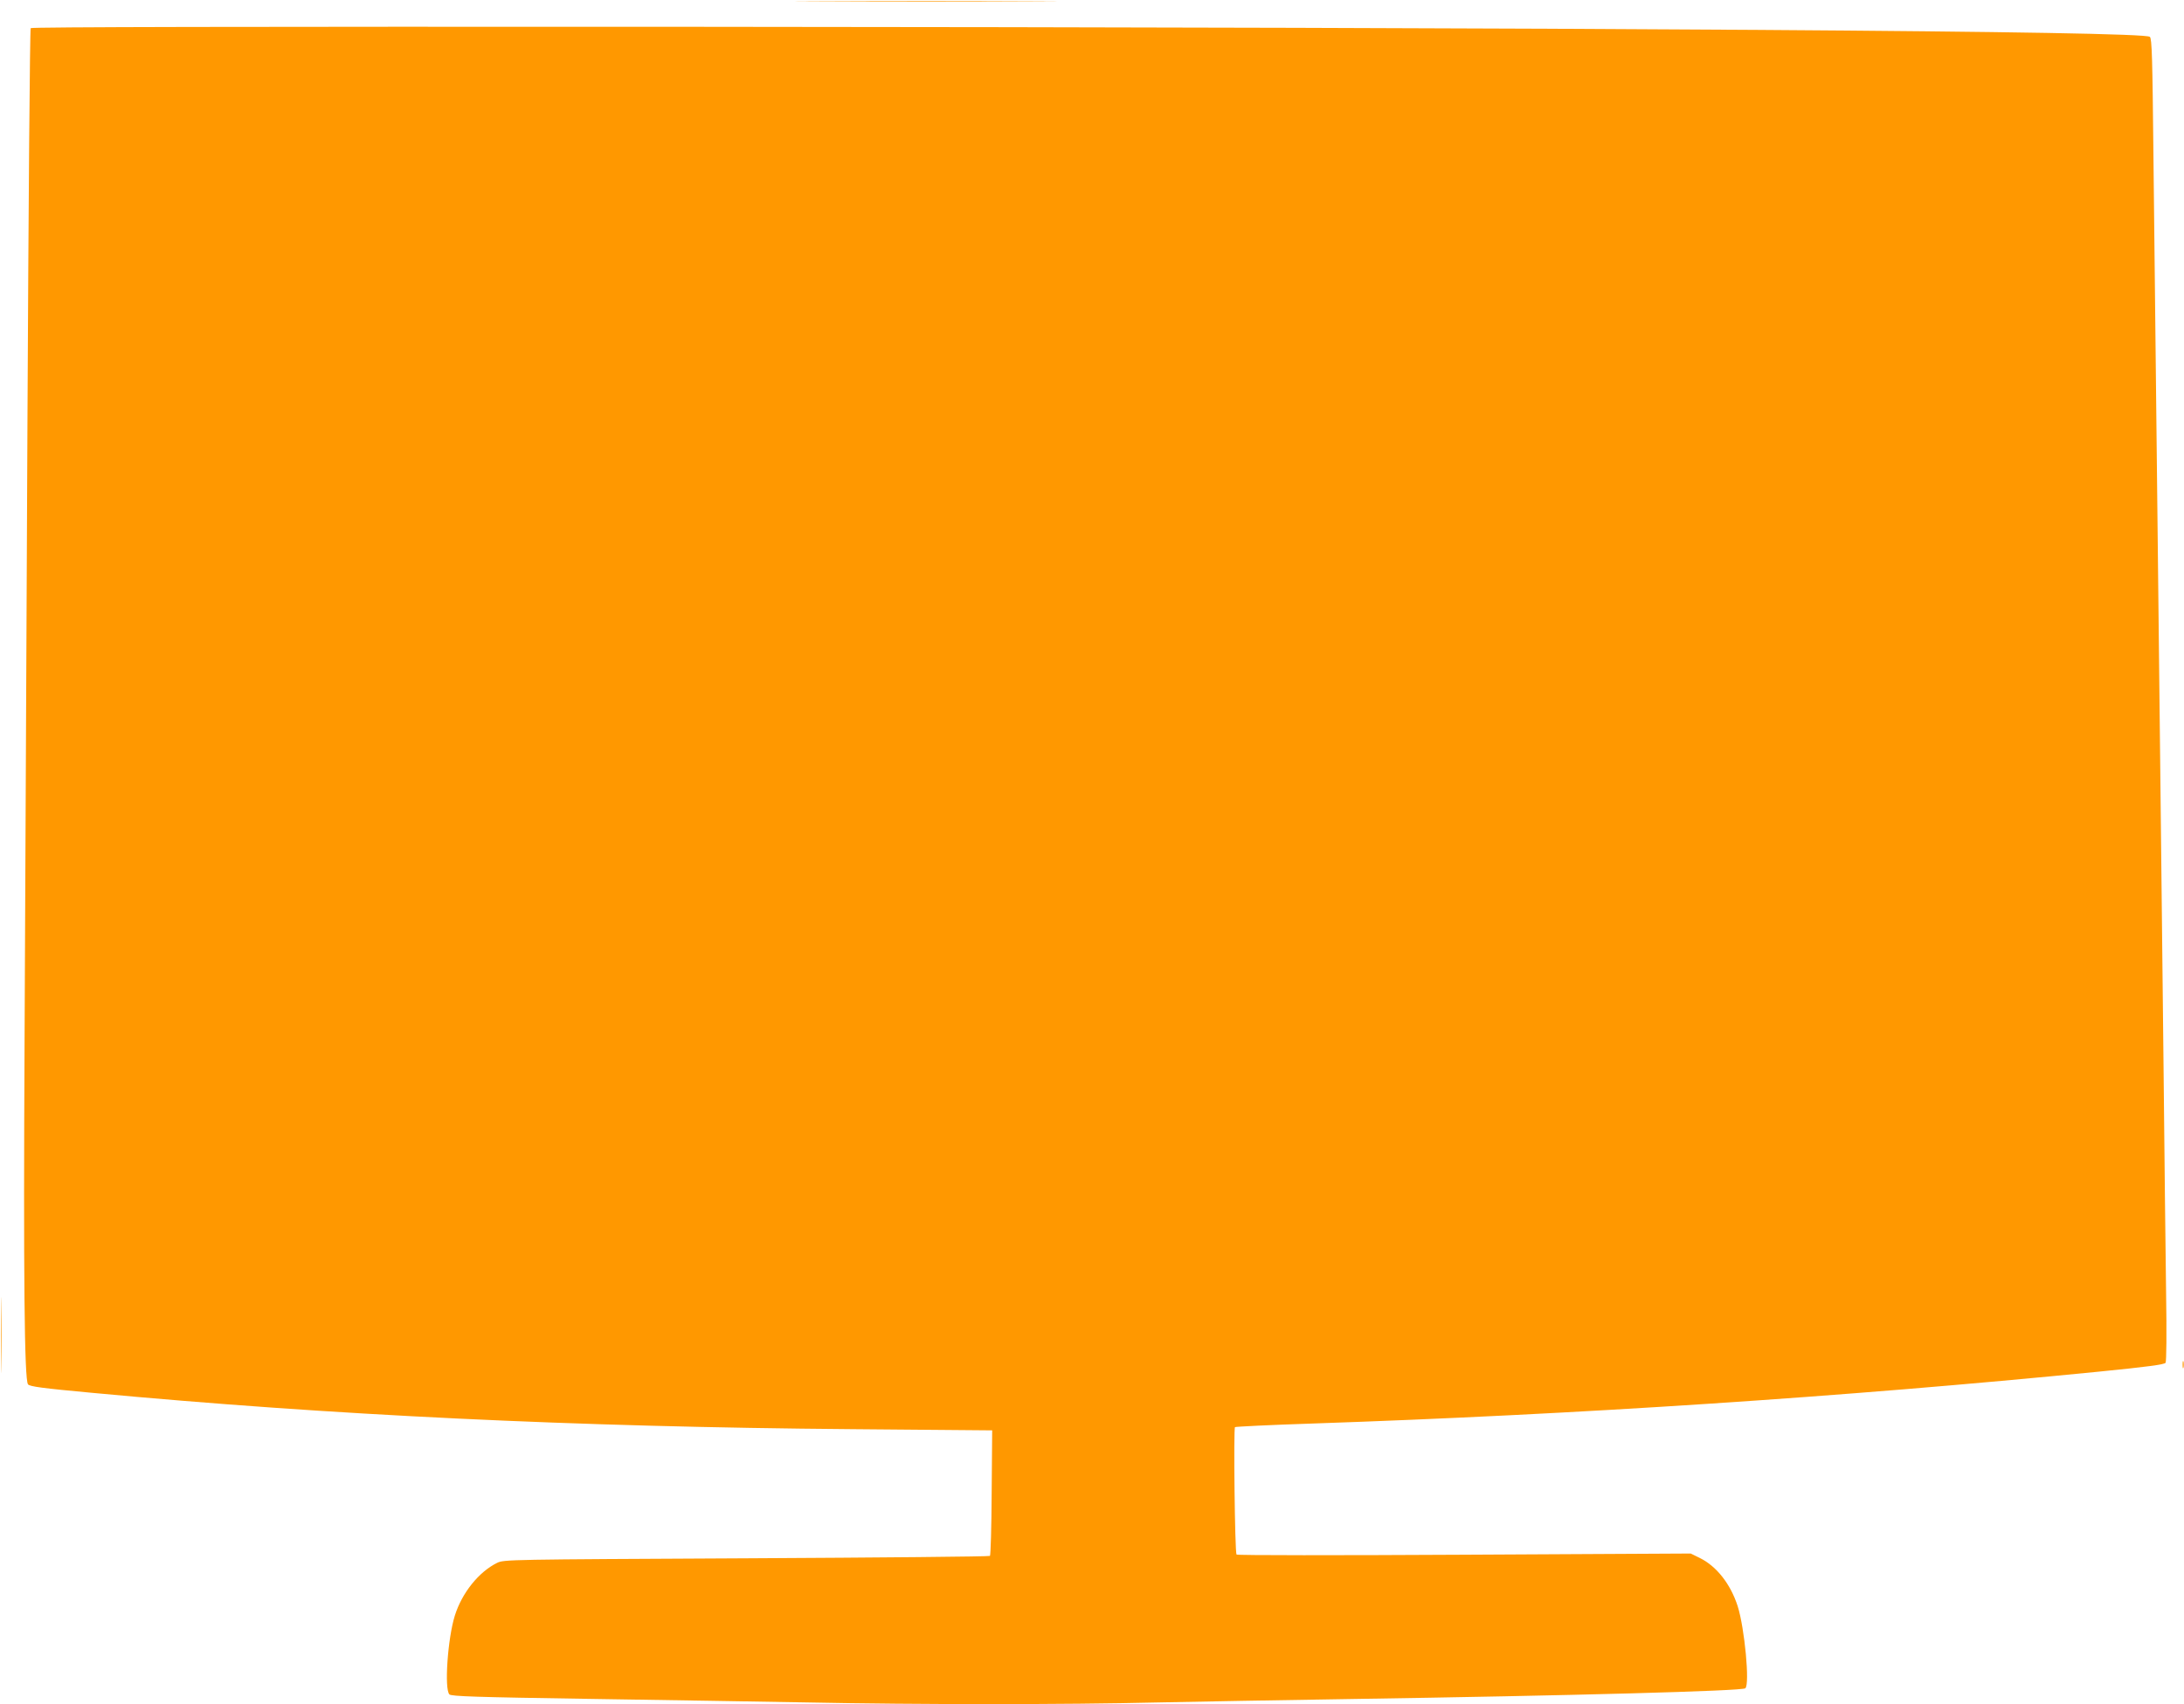 <?xml version="1.0" standalone="no"?>
<!DOCTYPE svg PUBLIC "-//W3C//DTD SVG 20010904//EN"
 "http://www.w3.org/TR/2001/REC-SVG-20010904/DTD/svg10.dtd">
<svg version="1.0" xmlns="http://www.w3.org/2000/svg"
 width="1280pt" height="999pt" viewBox="0 0 1280 999"
 preserveAspectRatio="xMidYMid meet">
<g transform="translate(0,999) scale(0.1,-0.1)"
fill="#ff9800" stroke="none">
<path d="M4803 9983 c346 -2 908 -2 1250 0 342 1 60 2 -628 2 -687 0 -967 -1
-622 -2z"/>
<path d="M180 9825 c-5 -6 -13 -1039 -19 -2295 -6 -1257 -14 -2892 -17 -3635
-7 -1390 -1 -1992 20 -2020 9 -13 84 -23 376 -50 1396 -131 2829 -200 4455
-213 l820 -7 -3 -365 c-1 -200 -6 -367 -10 -371 -4 -4 -646 -10 -1427 -14
-1402 -7 -1421 -7 -1462 -27 -107 -53 -205 -175 -247 -308 -42 -133 -63 -432
-32 -463 12 -11 152 -16 813 -26 439 -7 1019 -16 1288 -21 640 -13 1512 -13
2050 0 237 5 743 14 1125 20 1305 20 2299 47 2319 63 27 23 -4 353 -45 482
-42 130 -124 234 -222 282 l-53 26 -1329 -7 c-730 -4 -1330 -4 -1333 1 -10 16
-18 741 -9 747 6 3 209 13 453 21 1553 53 3106 155 4608 304 283 28 386 42
393 52 5 9 7 168 3 414 -3 220 -10 821 -15 1335 -6 514 -15 1329 -20 1810 -22
1945 -32 2848 -39 3508 -6 586 -9 694 -21 706 -36 34 -3225 55 -8628 59 -2569
1 -3786 -1 -3792 -8z"/>
<path d="M5 2165 c0 -198 1 -280 2 -183 2 97 2 259 0 360 -1 101 -2 21 -2
-177z"/>
<path d="M12792 1990 c0 -19 2 -27 5 -17 2 9 2 25 0 35 -3 9 -5 1 -5 -18z"/>
</g>
</svg>
